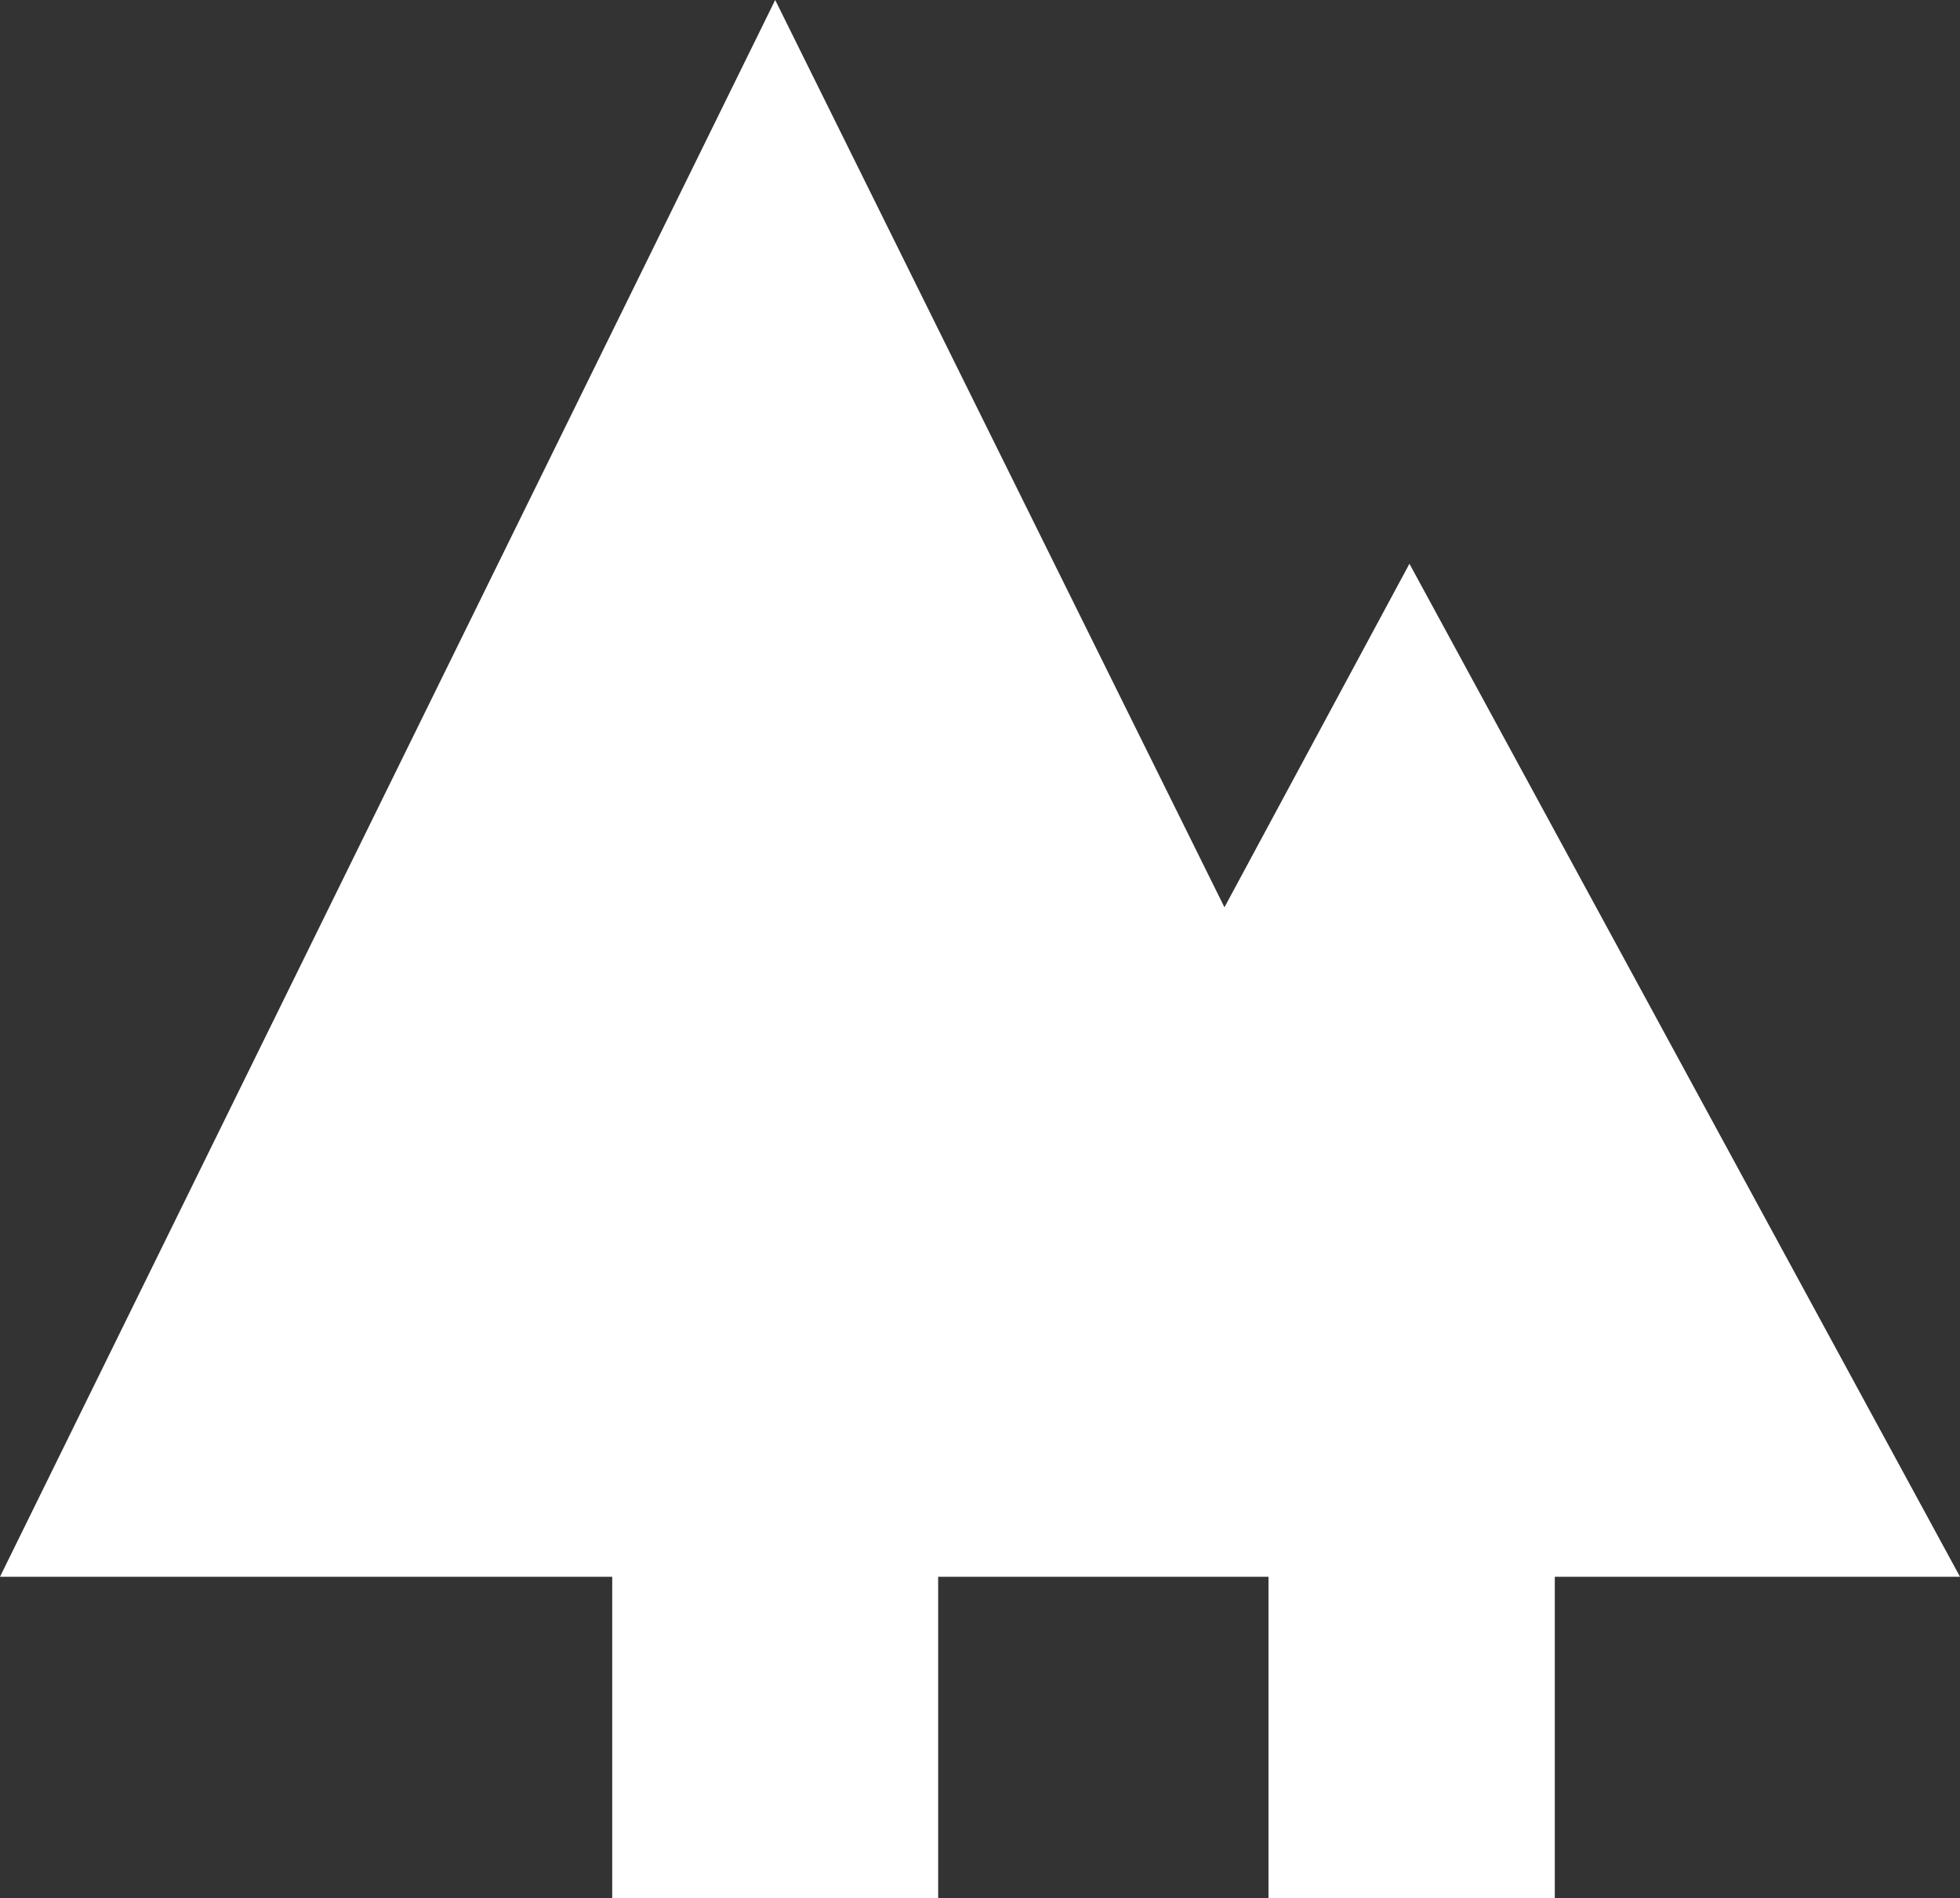 <svg id="Layer_1" xmlns="http://www.w3.org/2000/svg" viewBox="0 0 44.5 43.1"><rect x="0" y="0" width="44.5" height="43.1" fill="#333333" stroke="none"/><path fill="#fff" d="M32 12.8l-4.2 7.8L17.6 0 0 35.8h13.9v7.3h7.4v-7.3h7.5v7.3h6.5v-7.3h9.2z"/></svg>